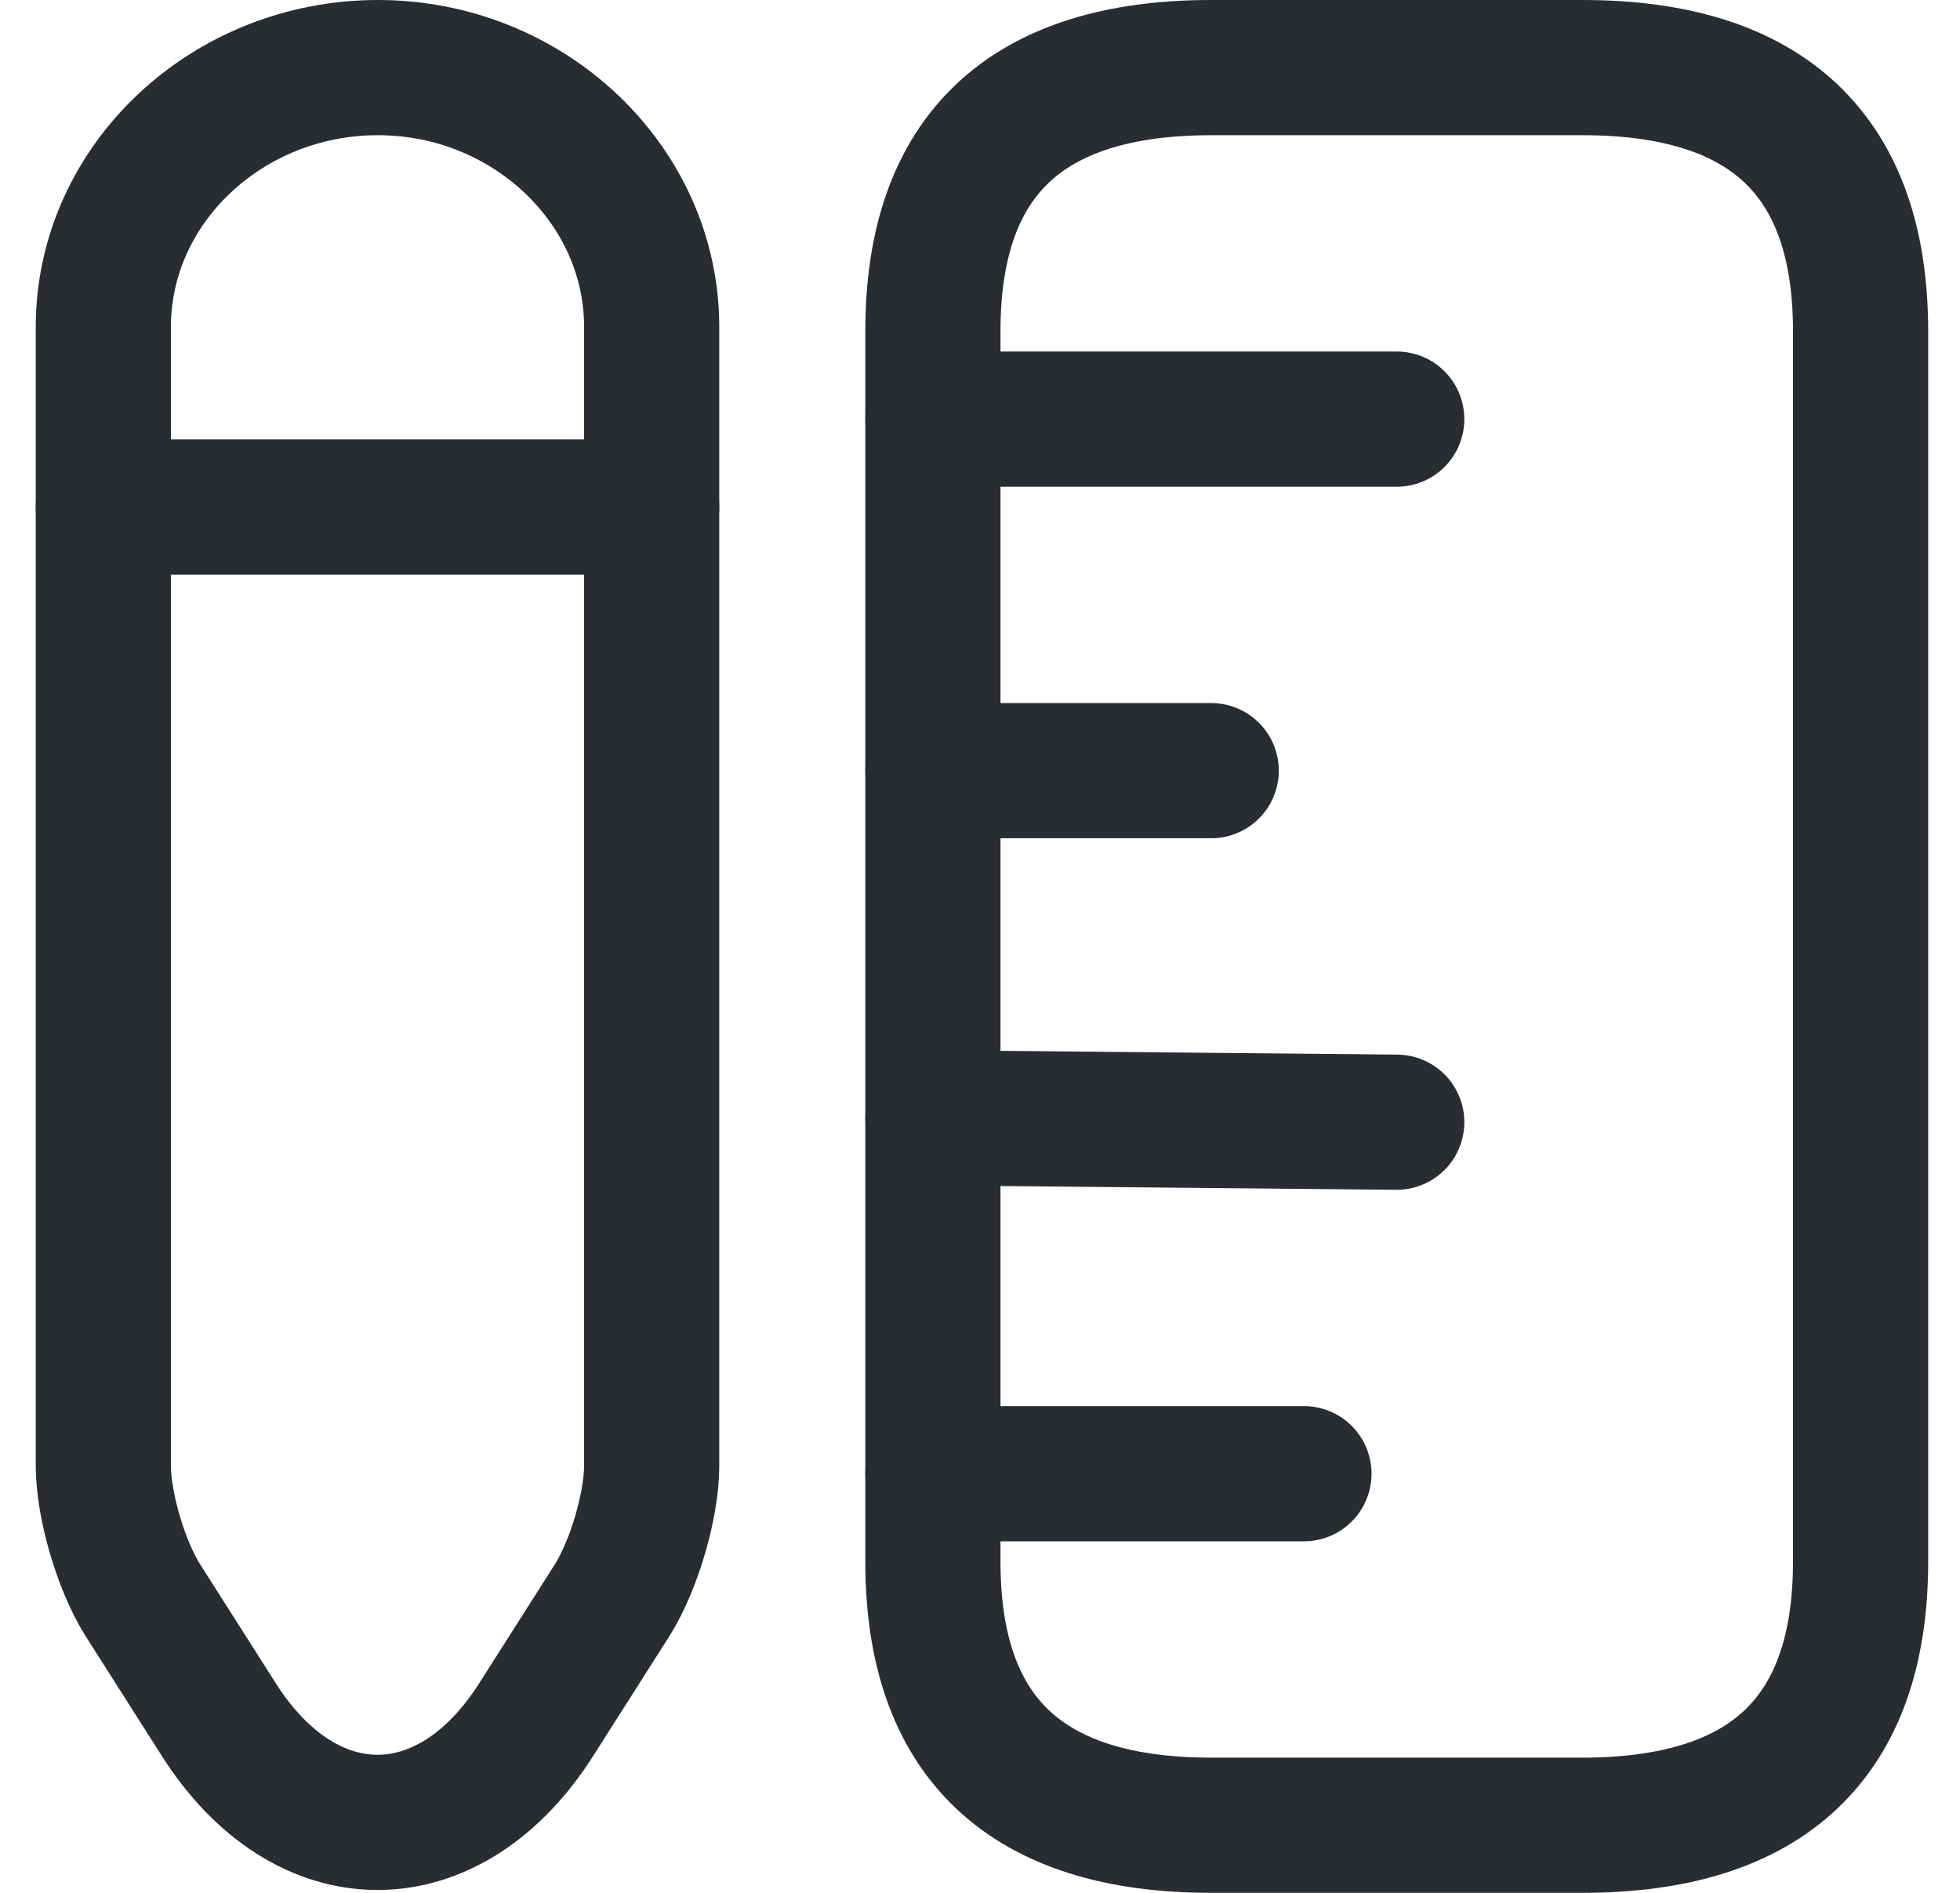 <svg width="29" height="28" viewBox="0 0 29 28" fill="none" xmlns="http://www.w3.org/2000/svg">
<g id="Group 40946">
<path id="Vector" d="M27.529 23.1V4.9C27.529 2.3 26.157 1 23.411 1H17.921C15.175 1 13.803 2.3 13.803 4.9V23.1C13.803 25.7 15.175 27 17.921 27H23.411C26.157 27 27.529 25.7 27.529 23.1Z" stroke="#292D32" stroke-width="2" stroke-linecap="round"/>
<path id="Vector_2" d="M13.803 6.2H20.666" stroke="#292D32" stroke-width="2" stroke-linecap="round"/>
<path id="Vector_3" d="M13.803 21.8H19.293" stroke="#292D32" stroke-width="2" stroke-linecap="round"/>
<path id="Vector_4" d="M13.803 16.535L20.666 16.6" stroke="#292D32" stroke-width="2" stroke-linecap="round"/>
<path id="Vector_5" d="M13.803 11.4H17.921" stroke="#292D32" stroke-width="2" stroke-linecap="round"/>
<path id="Vector_6" d="M5.592 1C3.355 1 1.529 2.729 1.529 4.835V21.683C1.529 22.268 1.79 23.152 2.106 23.659L3.231 25.427C4.522 27.468 6.649 27.468 7.94 25.427L9.065 23.659C9.381 23.152 9.642 22.268 9.642 21.683V4.835C9.642 2.729 7.816 1 5.592 1Z" stroke="#292D32" stroke-width="2" stroke-linecap="round"/>
<path id="Vector_7" d="M9.642 7.5H1.529" stroke="#292D32" stroke-width="2" stroke-linecap="round"/>
</g>
</svg>
